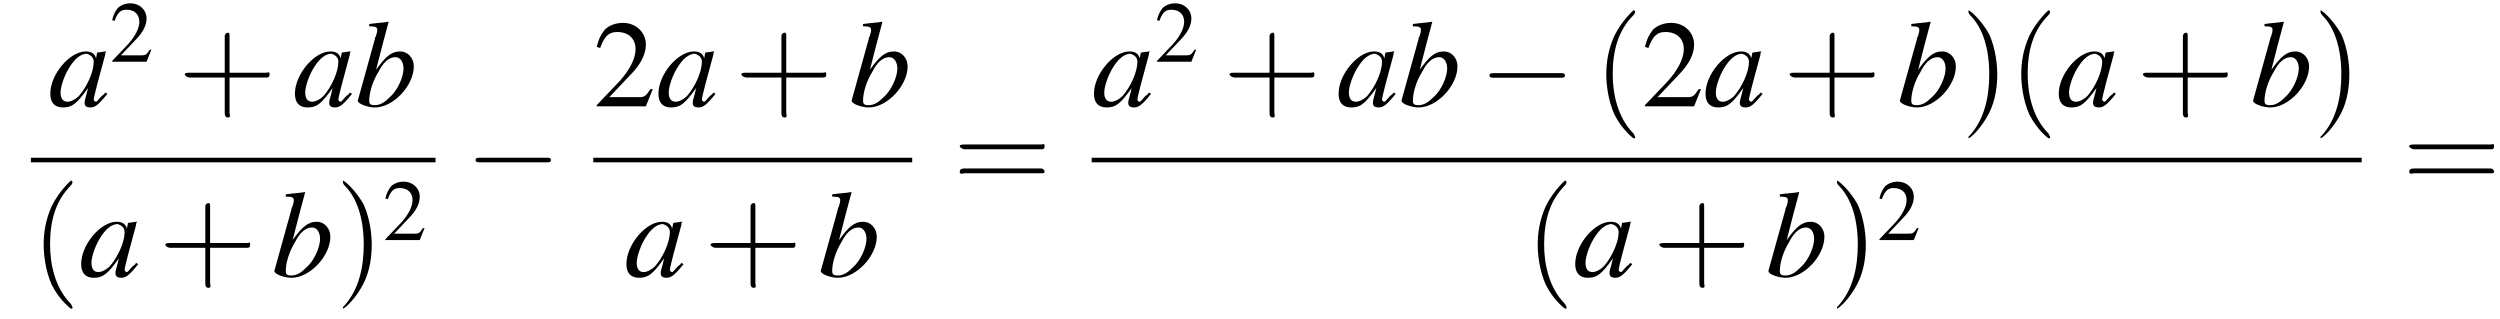 <?xml version='1.0' encoding='UTF-8'?>
<!---11.1-->
<svg version='1.1' xmlns='http://www.w3.org/2000/svg' xmlns:xlink='http://www.w3.org/1999/xlink' width='218.7pt' height='27.9pt' viewBox='127.3 69.7 218.7 27.9'>
<defs>
<use id='g11-50' xlink:href='#g3-50' transform='scale(.7)'/>
<use id='g16-40' xlink:href='#g12-40' transform='scale(1.4)'/>
<use id='g16-41' xlink:href='#g12-41' transform='scale(1.4)'/>
<use id='g16-43' xlink:href='#g12-43' transform='scale(1.4)'/>
<use id='g16-61' xlink:href='#g12-61' transform='scale(1.4)'/>
<path id='g3-50' d='M5.2-1.5L5-1.5C4.6-.9 4.5-.8 4-.8H1.4L3.2-2.7C4.2-3.7 4.6-4.6 4.6-5.4C4.6-6.5 3.7-7.3 2.6-7.3C2-7.3 1.4-7.1 1-6.7C.7-6.3 .5-6 .3-5.2L.6-5.1C1-6.2 1.4-6.5 2.1-6.5C3.1-6.5 3.7-5.9 3.7-5C3.7-4.2 3.2-3.2 2.3-2.2L.3-.1V0H4.6L5.2-1.5Z'/>
<use id='g15-50' xlink:href='#g3-50'/>
<path id='g8-97' d='M5-1.2C4.9-1 4.8-1 4.7-.9C4.4-.6 4.3-.4 4.2-.4C4.1-.4 4-.5 4-.6C4-.8 4.5-2.7 5-4.5C5-4.6 5-4.7 5.1-4.8L5-4.8L4.3-4.7L4.3-4.7L4.2-4.2C4.1-4.6 3.8-4.8 3.3-4.8C1.9-4.8 .2-2.8 .2-1.1C.2-.3 .6 .1 1.3 .1C2.1 .1 2.5-.2 3.5-1.6C3.3-.7 3.2-.6 3.2-.3C3.2 0 3.4 .1 3.7 .1C4.1 .1 4.4-.1 5.2-1.1L5-1.2ZM3.4-4.6C3.7-4.5 4-4.3 4-3.9C4-3 3.4-1.7 2.7-.9C2.4-.6 2-.4 1.7-.4C1.3-.4 1.1-.7 1.1-1.2C1.1-1.8 1.5-2.9 2-3.6C2.4-4.2 2.9-4.6 3.4-4.6Z'/>
<path id='g8-98' d='M1.2-7C1.8-7 1.9-6.9 1.9-6.7C1.9-6.6 1.9-6.5 1.8-6.2C1.8-6.2 1.8-6.1 1.7-6L1.7-5.9L.2-.5V-.5C.2-.2 1.1 .1 1.7 .1C3.3 .1 5.1-1.8 5.1-3.5C5.1-4.2 4.6-4.8 3.9-4.8C3.1-4.8 2.6-4.3 1.8-3.2C2.3-5.2 2.4-5.5 2.9-7.4L2.9-7.4C2.3-7.3 1.9-7.3 1.2-7.2V-7ZM3.5-4.3C3.9-4.3 4.2-3.9 4.2-3.3C4.2-2.6 3.7-1.4 3-.8C2.6-.4 2.2-.1 1.7-.1C1.3-.1 1.2-.2 1.2-.5C1.2-1.2 1.5-2.2 2-3C2.4-3.8 2.9-4.3 3.5-4.3Z'/>
<path id='g12-40' d='M2.6 1.9C2.6 1.9 2.6 1.9 2.5 1.7C1.5 .7 1.2-.8 1.2-2C1.2-3.4 1.5-4.7 2.5-5.7C2.6-5.8 2.6-5.9 2.6-5.9C2.6-5.9 2.6-6 2.5-6C2.5-6 1.8-5.4 1.3-4.4C.9-3.5 .8-2.7 .8-2C.8-1.4 .9-.4 1.3 .5C1.8 1.5 2.5 2 2.5 2C2.6 2 2.6 2 2.6 1.9Z'/>
<path id='g12-41' d='M2.3-2C2.3-2.6 2.2-3.6 1.8-4.5C1.3-5.4 .6-6 .5-6C.5-6 .5-5.9 .5-5.9C.5-5.9 .5-5.8 .6-5.7C1.4-4.9 1.8-3.6 1.8-2C1.8-.6 1.5 .8 .6 1.8C.5 1.9 .5 1.9 .5 1.9C.5 2 .5 2 .5 2C.6 2 1.3 1.4 1.8 .4C2.2-.4 2.3-1.3 2.3-2Z'/>
<path id='g12-43' d='M3.2-1.8H5.5C5.6-1.8 5.7-1.8 5.7-2S5.6-2.1 5.5-2.1H3.2V-4.4C3.2-4.5 3.2-4.6 3.1-4.6S2.9-4.5 2.9-4.4V-2.1H.7C.6-2.1 .4-2.1 .4-2S.6-1.8 .7-1.8H2.9V.4C2.9 .5 2.9 .7 3.1 .7S3.2 .5 3.2 .4V-1.8Z'/>
<path id='g12-61' d='M5.5-2.6C5.6-2.6 5.7-2.6 5.7-2.8S5.6-2.9 5.5-2.9H.7C.6-2.9 .4-2.9 .4-2.8S.6-2.6 .7-2.6H5.5ZM5.5-1.1C5.6-1.1 5.7-1.1 5.7-1.2S5.6-1.4 5.5-1.4H.7C.6-1.4 .4-1.4 .4-1.2S.6-1.1 .7-1.1H5.5Z'/>
<path id='g1-0' d='M7.2-2.5C7.3-2.5 7.5-2.5 7.5-2.7S7.3-2.9 7.2-2.9H1.3C1.1-2.9 .9-2.9 .9-2.7S1.1-2.5 1.3-2.5H7.2Z'/>
</defs>
<g id='page1'>

<use x='131.5' y='79' xlink:href='#g8-97'/>
<use x='136.9' y='75.1' xlink:href='#g11-50'/>
<use x='142.9' y='79' xlink:href='#g16-43'/>
<use x='152.9' y='79' xlink:href='#g8-97'/>
<use x='158.4' y='79' xlink:href='#g8-98'/>
<rect x='130' y='83.5' height='.4' width='35.4'/>
<use x='130' y='93.9' xlink:href='#g16-40'/>
<use x='134.2' y='93.9' xlink:href='#g8-97'/>
<use x='141.2' y='93.9' xlink:href='#g16-43'/>
<use x='151.1' y='93.9' xlink:href='#g8-98'/>
<use x='156.6' y='93.9' xlink:href='#g16-41'/>
<use x='160.8' y='90.7' xlink:href='#g11-50'/>
<use x='168' y='86.4' xlink:href='#g1-0'/>
<use x='179.2' y='79' xlink:href='#g15-50'/>
<use x='184.7' y='79' xlink:href='#g8-97'/>
<use x='191.6' y='79' xlink:href='#g16-43'/>
<use x='201.6' y='79' xlink:href='#g8-98'/>
<rect x='179.2' y='83.5' height='.4' width='27.9'/>
<use x='181.9' y='93.9' xlink:href='#g8-97'/>
<use x='188.9' y='93.9' xlink:href='#g16-43'/>
<use x='198.9' y='93.9' xlink:href='#g8-98'/>
<use x='210.7' y='86.4' xlink:href='#g16-61'/>
<use x='222.8' y='79' xlink:href='#g8-97'/>
<use x='228.3' y='75.1' xlink:href='#g11-50'/>
<use x='234.3' y='79' xlink:href='#g16-43'/>
<use x='244.2' y='79' xlink:href='#g8-97'/>
<use x='249.7' y='79' xlink:href='#g8-98'/>
<use x='256.7' y='79' xlink:href='#g1-0'/>
<use x='266.7' y='79' xlink:href='#g16-40'/>
<use x='270.9' y='79' xlink:href='#g15-50'/>
<use x='276.3' y='79' xlink:href='#g8-97'/>
<use x='283.3' y='79' xlink:href='#g16-43'/>
<use x='293.3' y='79' xlink:href='#g8-98'/>
<use x='298.8' y='79' xlink:href='#g16-41'/>
<use x='303' y='79' xlink:href='#g16-40'/>
<use x='307.2' y='79' xlink:href='#g8-97'/>
<use x='314.2' y='79' xlink:href='#g16-43'/>
<use x='324.2' y='79' xlink:href='#g8-98'/>
<use x='329.6' y='79' xlink:href='#g16-41'/>
<rect x='222.8' y='83.5' height='.4' width='111.1'/>
<use x='260.7' y='93.9' xlink:href='#g16-40'/>
<use x='264.9' y='93.9' xlink:href='#g8-97'/>
<use x='271.9' y='93.9' xlink:href='#g16-43'/>
<use x='281.8' y='93.9' xlink:href='#g8-98'/>
<use x='287.3' y='93.9' xlink:href='#g16-41'/>
<use x='291.5' y='90.7' xlink:href='#g11-50'/>
<use x='337.5' y='86.4' xlink:href='#g16-61'/>
</g>
</svg>